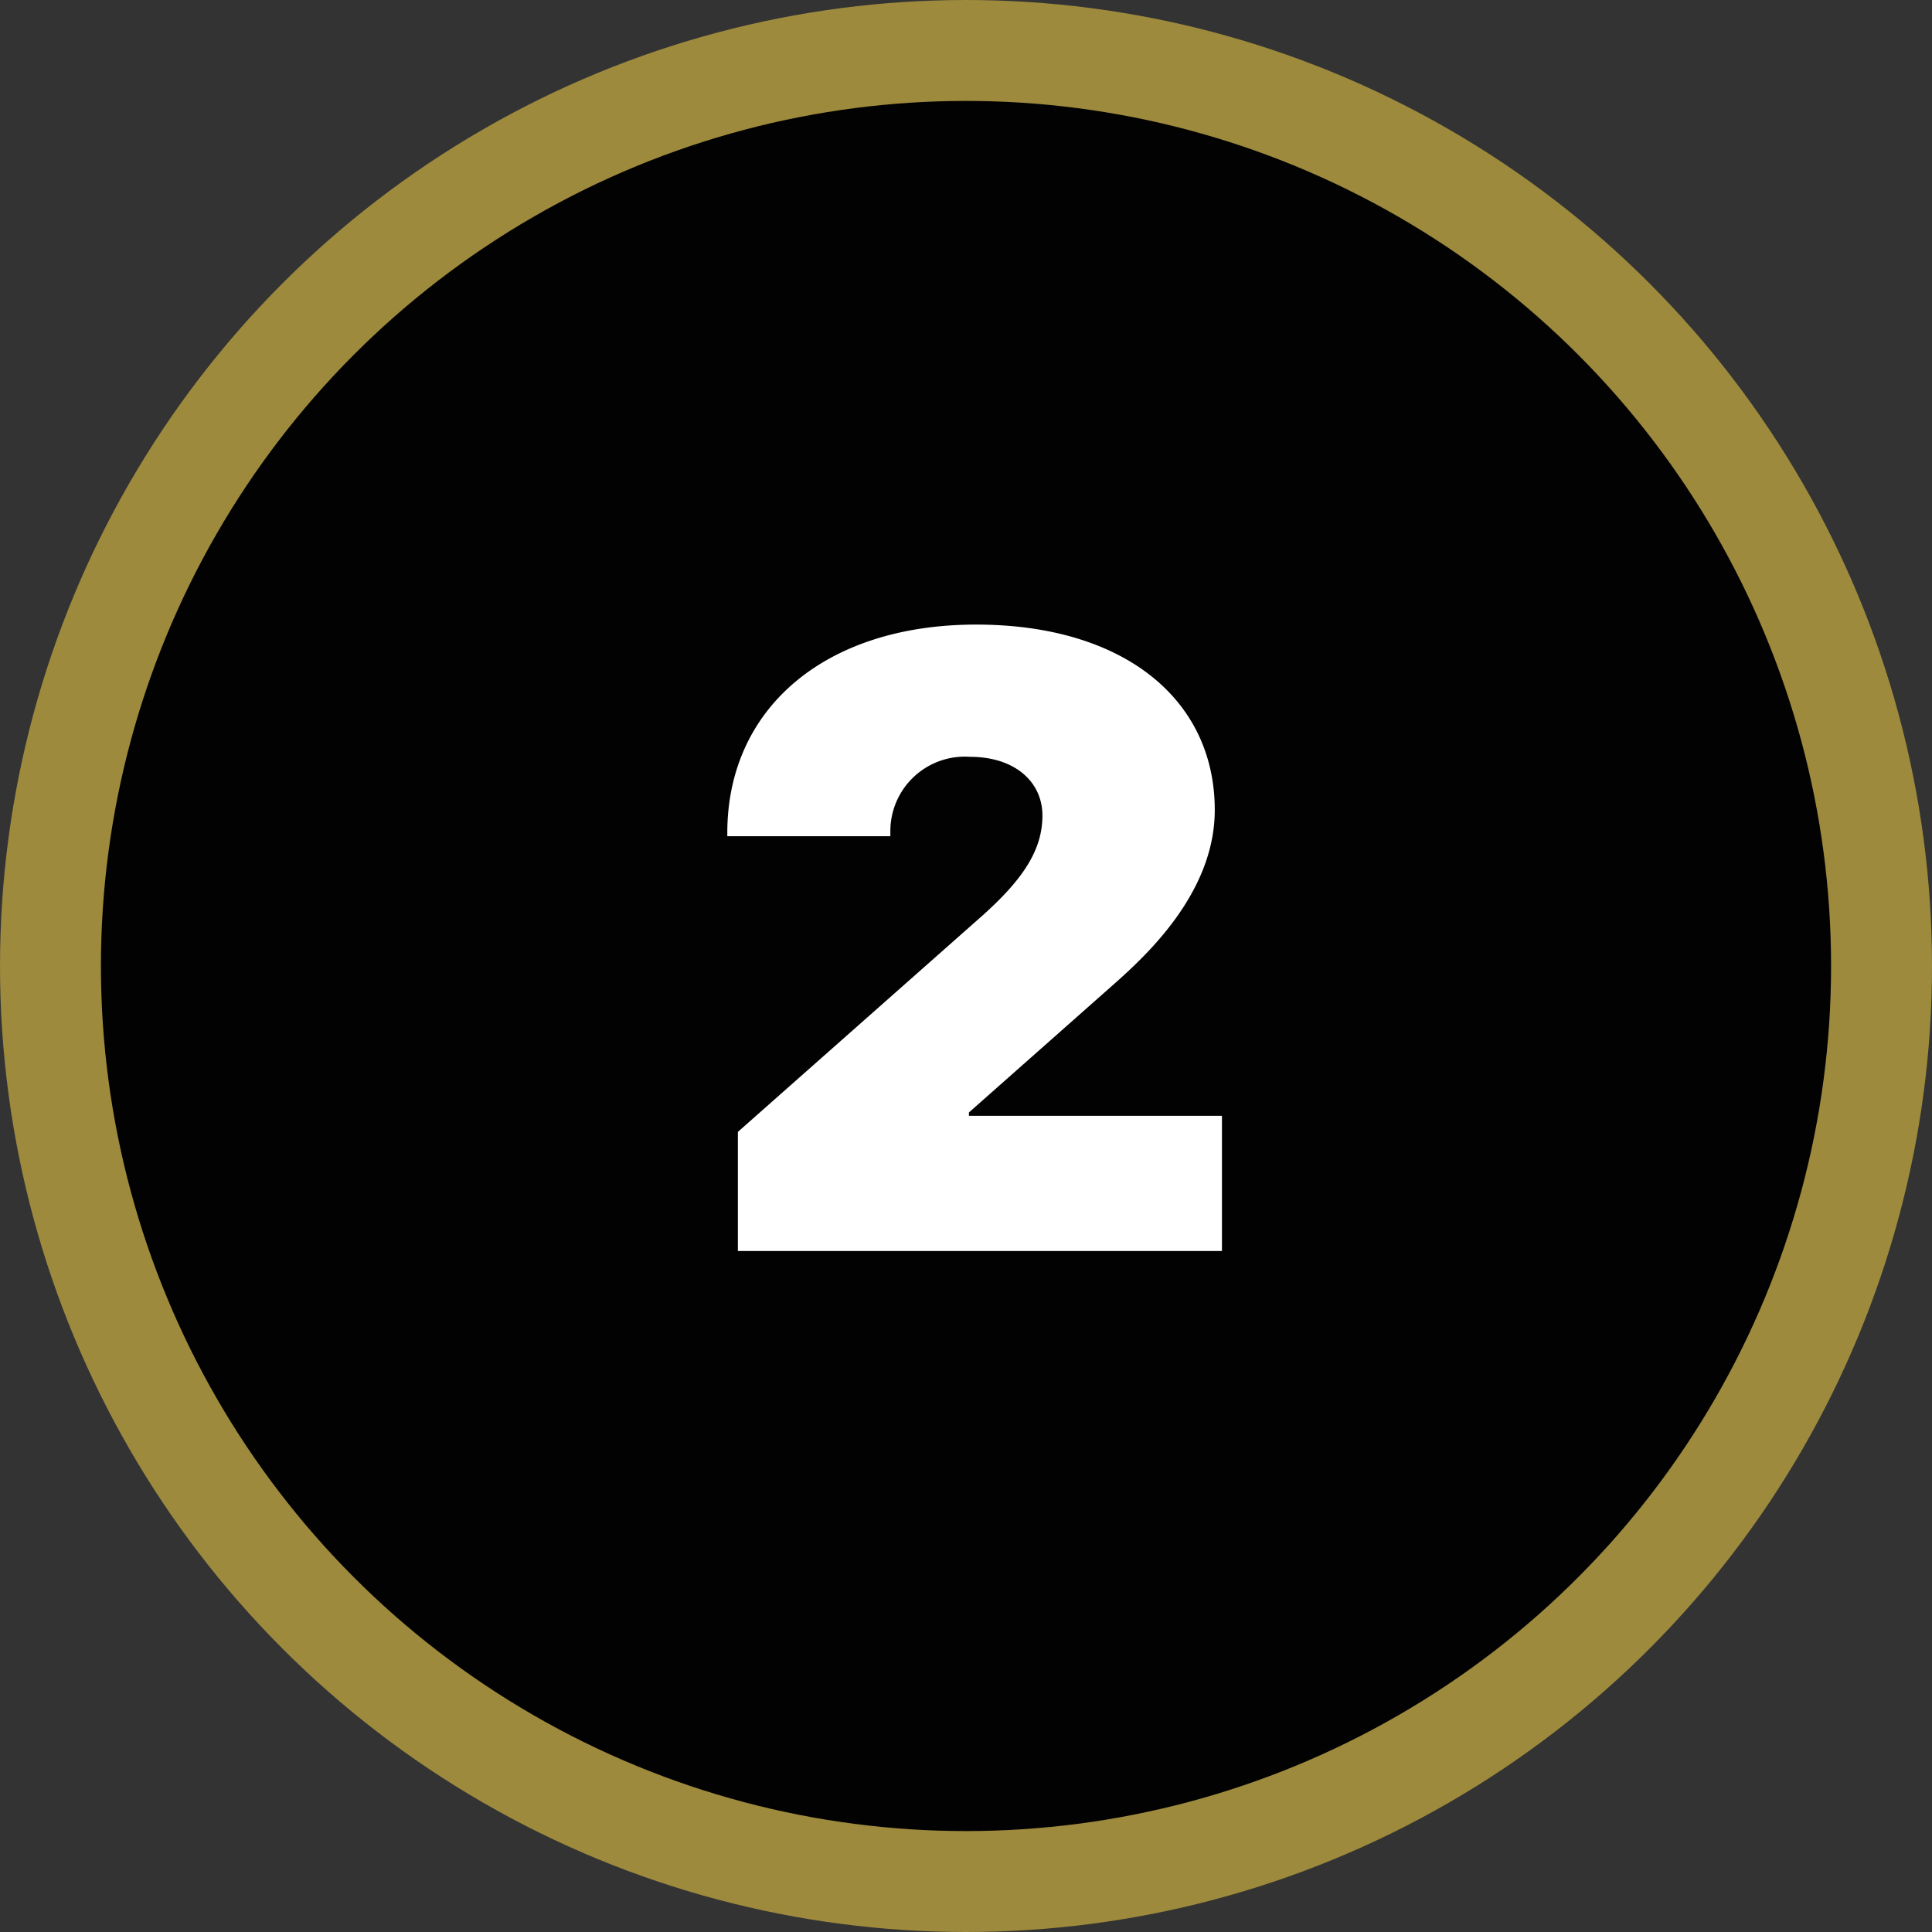 <svg xmlns="http://www.w3.org/2000/svg" viewBox="0 0 134 134"><rect x="0" y="0" width="134" height="134" fill="#333333" stroke="none"/><g id="ba3b4b77-2391-49fe-bd81-221b8c2b2665" data-name="Calque 2"><g id="b6078696-268b-40dd-b1bd-9c8354afd261" data-name="Navigation"><circle cx="67" cy="67" r="63.5" style="fill:#030202;stroke:#9d8a3d;stroke-miterlimit:10;stroke-width:7px"></circle><path d="M67.701,43.32c10.254,0,16.553,5.186,16.553,12.861,0,5.801-4.863,10.195-7.119,12.188l-9.932,8.789v.234H84.752v9.375H51.178V78.506L68.17,63.477c2.842-2.549,4.131-4.57,4.131-6.914,0-2.285-1.846-4.072-5.039-4.072a5.165,5.165,0,0,0-5.508,5.244v.264H50.445v-.234C50.445,49.121,57.242,43.32,67.701,43.32Z" style="fill:#fff"></path></g></g></svg>